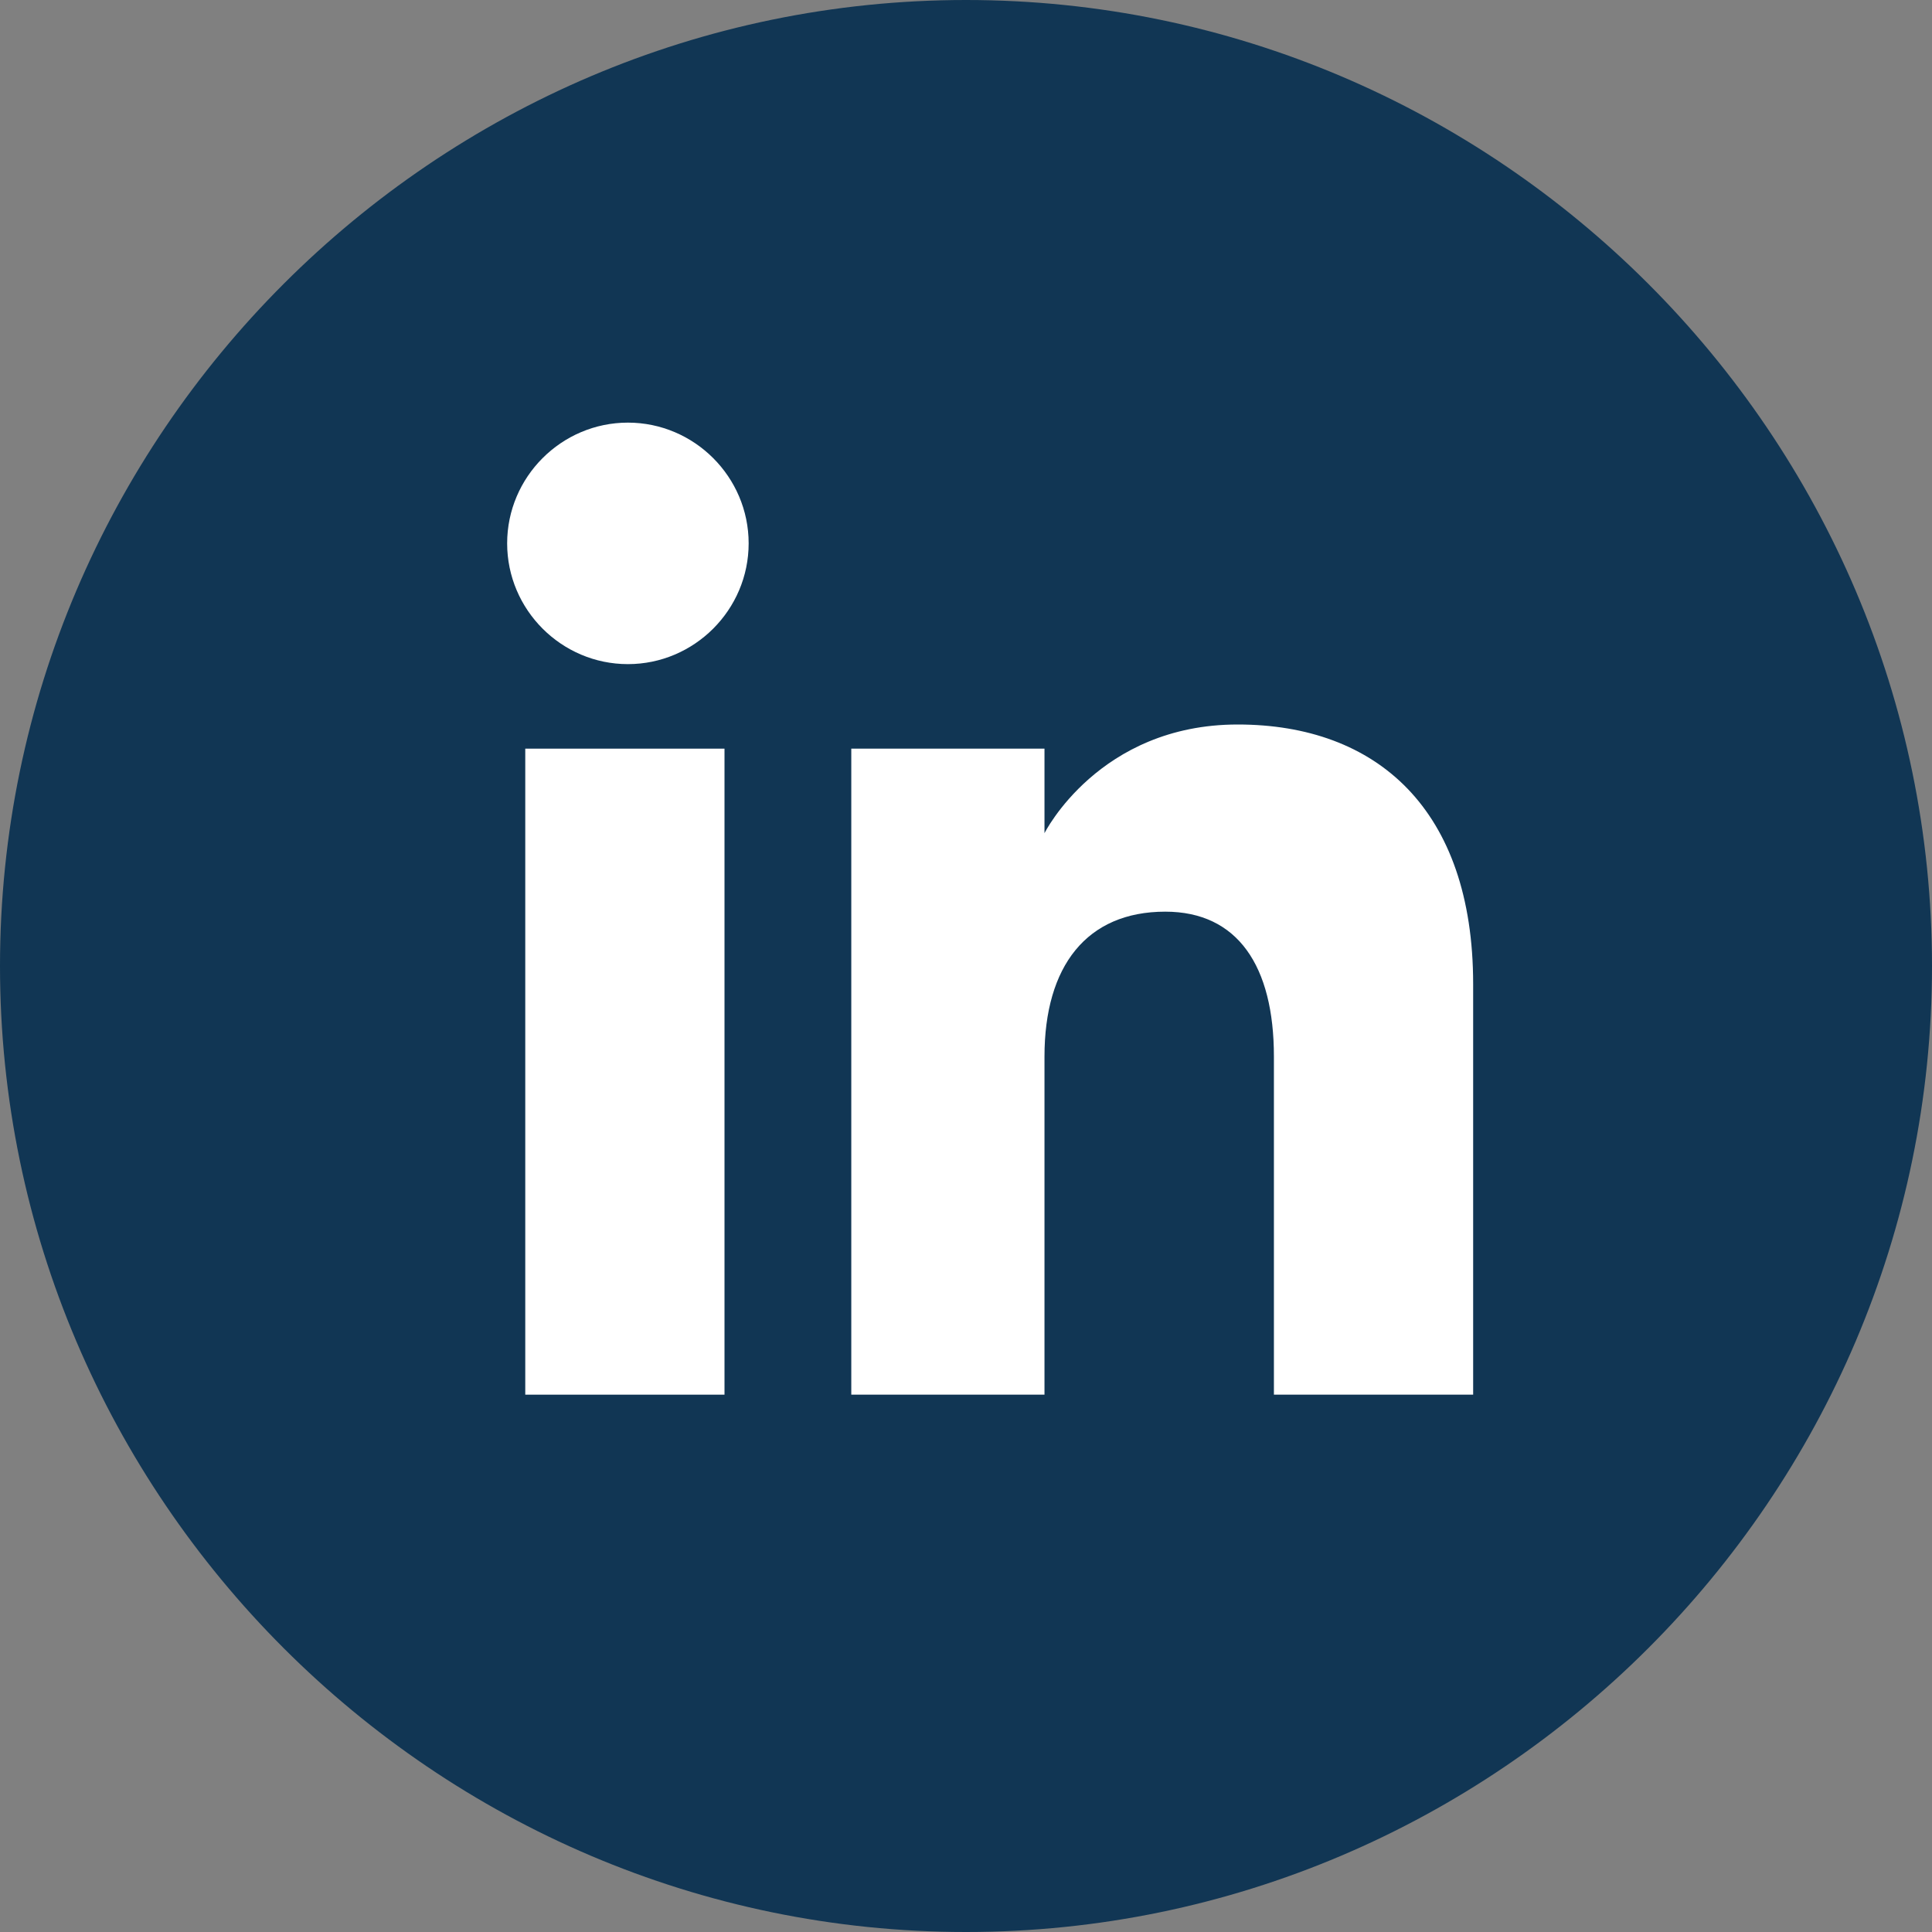 <?xml version="1.0" encoding="utf-8"?>
<!-- Generator: Adobe Illustrator 27.5.0, SVG Export Plug-In . SVG Version: 6.00 Build 0)  -->
<svg version="1.1" id="katman_1" xmlns="http://www.w3.org/2000/svg" xmlns:xlink="http://www.w3.org/1999/xlink" x="0px" y="0px"
	 width="32px" height="32px" viewBox="0 0 32 32" style="enable-background:new 0 0 32 32;" xml:space="preserve">
<rect x="0" y="0" width="32" height="32" fill="#808080" stroke="none"/>
<style type="text/css">
	.st0{display:none;}
	.st1{display:inline;fill:#113654;}
	.st2{display:inline;fill:#FFFFFF;}
	.st3{fill:#113654;}
	.st4{fill:#FFFFFF;}
	.st5{display:inline;}
</style>
<g id="XMLID_1693_" class="st0">
	<path id="XMLID_1695_" class="st1" d="M16,32L16,32C7.2,32,0,24.8,0,16v0C0,7.2,7.2,0,16,0h0c8.8,0,16,7.2,16,16v0
		C32,24.8,24.8,32,16,32z"/>
	<path id="XMLID_1694_" class="st2" d="M13.6,25.7h3.9v-9.8h2.7l0.3-3.3h-3c0,0,0-1.2,0-1.9c0-0.8,0.2-1.1,0.9-1.1
		c0.6,0,2.1,0,2.1,0V6.3c0,0-2.2,0-2.7,0c-2.9,0-4.2,1.3-4.2,3.7c0,2.1,0,2.6,0,2.6h-2V16h2V25.7z"/>
</g>
<g id="XMLID_1707_">
	<path id="XMLID_1713_" class="st3" d="M16,32L16,32C7.2,32,0,24.8,0,16v0C0,7.2,7.2,0,16,0l0,0c8.8,0,16,7.2,16,16v0
		C32,24.8,24.8,32,16,32z"/>
	<g id="XMLID_1708_">
		<g id="XMLID_1710_">
			<rect id="XMLID_1712_" x="8.7" y="12.4" class="st4" width="3.3" height="10.7"/>
			<path id="XMLID_1711_" class="st4" d="M10.4,11c1.1,0,2-0.9,2-2s-0.9-2-2-2c-1.1,0-2,0.9-2,2S9.3,11,10.4,11z"/>
		</g>
		<path id="XMLID_1709_" class="st4" d="M17.3,17.5c0-1.5,0.7-2.4,2-2.4c1.2,0,1.8,0.9,1.8,2.4c0,1.5,0,5.6,0,5.6h3.3
			c0,0,0-3.9,0-6.8c0-2.9-1.6-4.3-3.9-4.3c-2.3,0-3.2,1.8-3.2,1.8v-1.4h-3.2v10.7h3.2C17.3,23.1,17.3,19.2,17.3,17.5z"/>
	</g>
</g>
<g id="XMLID_1723_" class="st0">
	<path id="XMLID_1725_" class="st1" d="M16,32L16,32C7.2,32,0,24.8,0,16v0C0,7.2,7.2,0,16,0l0,0c8.8,0,16,7.2,16,16v0
		C32,24.8,24.8,32,16,32z"/>
	<path id="XMLID_1724_" class="st2" d="M7.5,21.4c1.5,1,3.4,1.6,5.4,1.6c6.5,0,10.2-5.5,9.9-10.4c0.7-0.5,1.3-1.1,1.7-1.8
		c-0.6,0.3-1.3,0.5-2,0.6c0.7-0.4,1.3-1.1,1.5-1.9c-0.7,0.4-1.4,0.7-2.2,0.8c-0.6-0.7-1.5-1.1-2.6-1.1c-2.3,0-3.9,2.1-3.4,4.3
		c-2.9-0.1-5.5-1.5-7.2-3.7c-0.9,1.6-0.5,3.6,1.1,4.7c-0.6,0-1.1-0.2-1.6-0.4c0,1.6,1.1,3.1,2.8,3.5c-0.5,0.1-1,0.2-1.6,0.1
		c0.4,1.4,1.7,2.4,3.3,2.4C11.2,21.1,9.3,21.6,7.5,21.4z"/>
</g>
<g id="XMLID_1683_" class="st0">
	<path id="XMLID_1692_" class="st1" d="M16,32L16,32C7.2,32,0,24.8,0,16v0C0,7.2,7.2,0,16,0l0,0c8.8,0,16,7.2,16,16v0
		C32,24.8,24.8,32,16,32z"/>
	<g id="XMLID_1684_" class="st5">
		<path id="XMLID_1689_" class="st4" d="M16,8.8c2.3,0,2.6,0,3.5,0.1c0.9,0,1.3,0.2,1.6,0.3c0.4,0.2,0.7,0.3,1,0.7
			c0.3,0.3,0.5,0.6,0.7,1c0.1,0.3,0.3,0.8,0.3,1.6c0,0.9,0.1,1.2,0.1,3.5s0,2.6-0.1,3.5c0,0.9-0.2,1.3-0.3,1.6
			c-0.2,0.4-0.3,0.7-0.7,1c-0.3,0.3-0.6,0.5-1,0.7c-0.3,0.1-0.8,0.3-1.6,0.3c-0.9,0-1.2,0.1-3.5,0.1c-2.3,0-2.6,0-3.5-0.1
			c-0.9,0-1.3-0.2-1.6-0.3c-0.4-0.2-0.7-0.3-1-0.7c-0.3-0.3-0.5-0.6-0.7-1c-0.1-0.3-0.3-0.8-0.3-1.6c0-0.9-0.1-1.2-0.1-3.5
			s0-2.6,0.1-3.5c0-0.9,0.2-1.3,0.3-1.6c0.2-0.4,0.3-0.7,0.7-1c0.3-0.3,0.6-0.5,1-0.7c0.3-0.1,0.8-0.3,1.6-0.3
			C13.4,8.8,13.7,8.8,16,8.8 M16,7.2c-2.4,0-2.7,0-3.6,0.1c-0.9,0-1.6,0.2-2.1,0.4c-0.6,0.2-1.1,0.5-1.6,1s-0.8,1-1,1.6
			c-0.2,0.6-0.4,1.2-0.4,2.1c0,0.9-0.1,1.2-0.1,3.6c0,2.4,0,2.7,0.1,3.6c0,0.9,0.2,1.6,0.4,2.1c0.2,0.6,0.5,1.1,1,1.6s1,0.8,1.6,1
			c0.6,0.2,1.2,0.4,2.1,0.4c0.9,0,1.2,0.1,3.6,0.1c2.4,0,2.7,0,3.6-0.1c0.9,0,1.6-0.2,2.1-0.4c0.6-0.2,1.1-0.5,1.6-1s0.8-1,1-1.6
			c0.2-0.6,0.4-1.2,0.4-2.1c0-0.9,0.1-1.2,0.1-3.6c0-2.4,0-2.7-0.1-3.6c0-0.9-0.2-1.6-0.4-2.1c-0.2-0.6-0.5-1.1-1-1.6s-1-0.8-1.6-1
			c-0.6-0.2-1.2-0.4-2.1-0.4C18.7,7.2,18.4,7.2,16,7.2"/>
		<path id="XMLID_1686_" class="st4" d="M16,11.5c-2.5,0-4.5,2-4.5,4.5c0,2.5,2,4.5,4.5,4.5c2.5,0,4.5-2,4.5-4.5
			C20.5,13.5,18.5,11.5,16,11.5 M16,18.9c-1.6,0-2.9-1.3-2.9-2.9c0-1.6,1.3-2.9,2.9-2.9s2.9,1.3,2.9,2.9
			C18.9,17.6,17.6,18.9,16,18.9"/>
		<path id="XMLID_1685_" class="st4" d="M21.7,11.3c0,0.6-0.5,1.1-1.1,1.1c-0.6,0-1.1-0.5-1.1-1.1c0-0.6,0.5-1.1,1.1-1.1
			C21.3,10.3,21.7,10.7,21.7,11.3"/>
	</g>
</g>
</svg>
